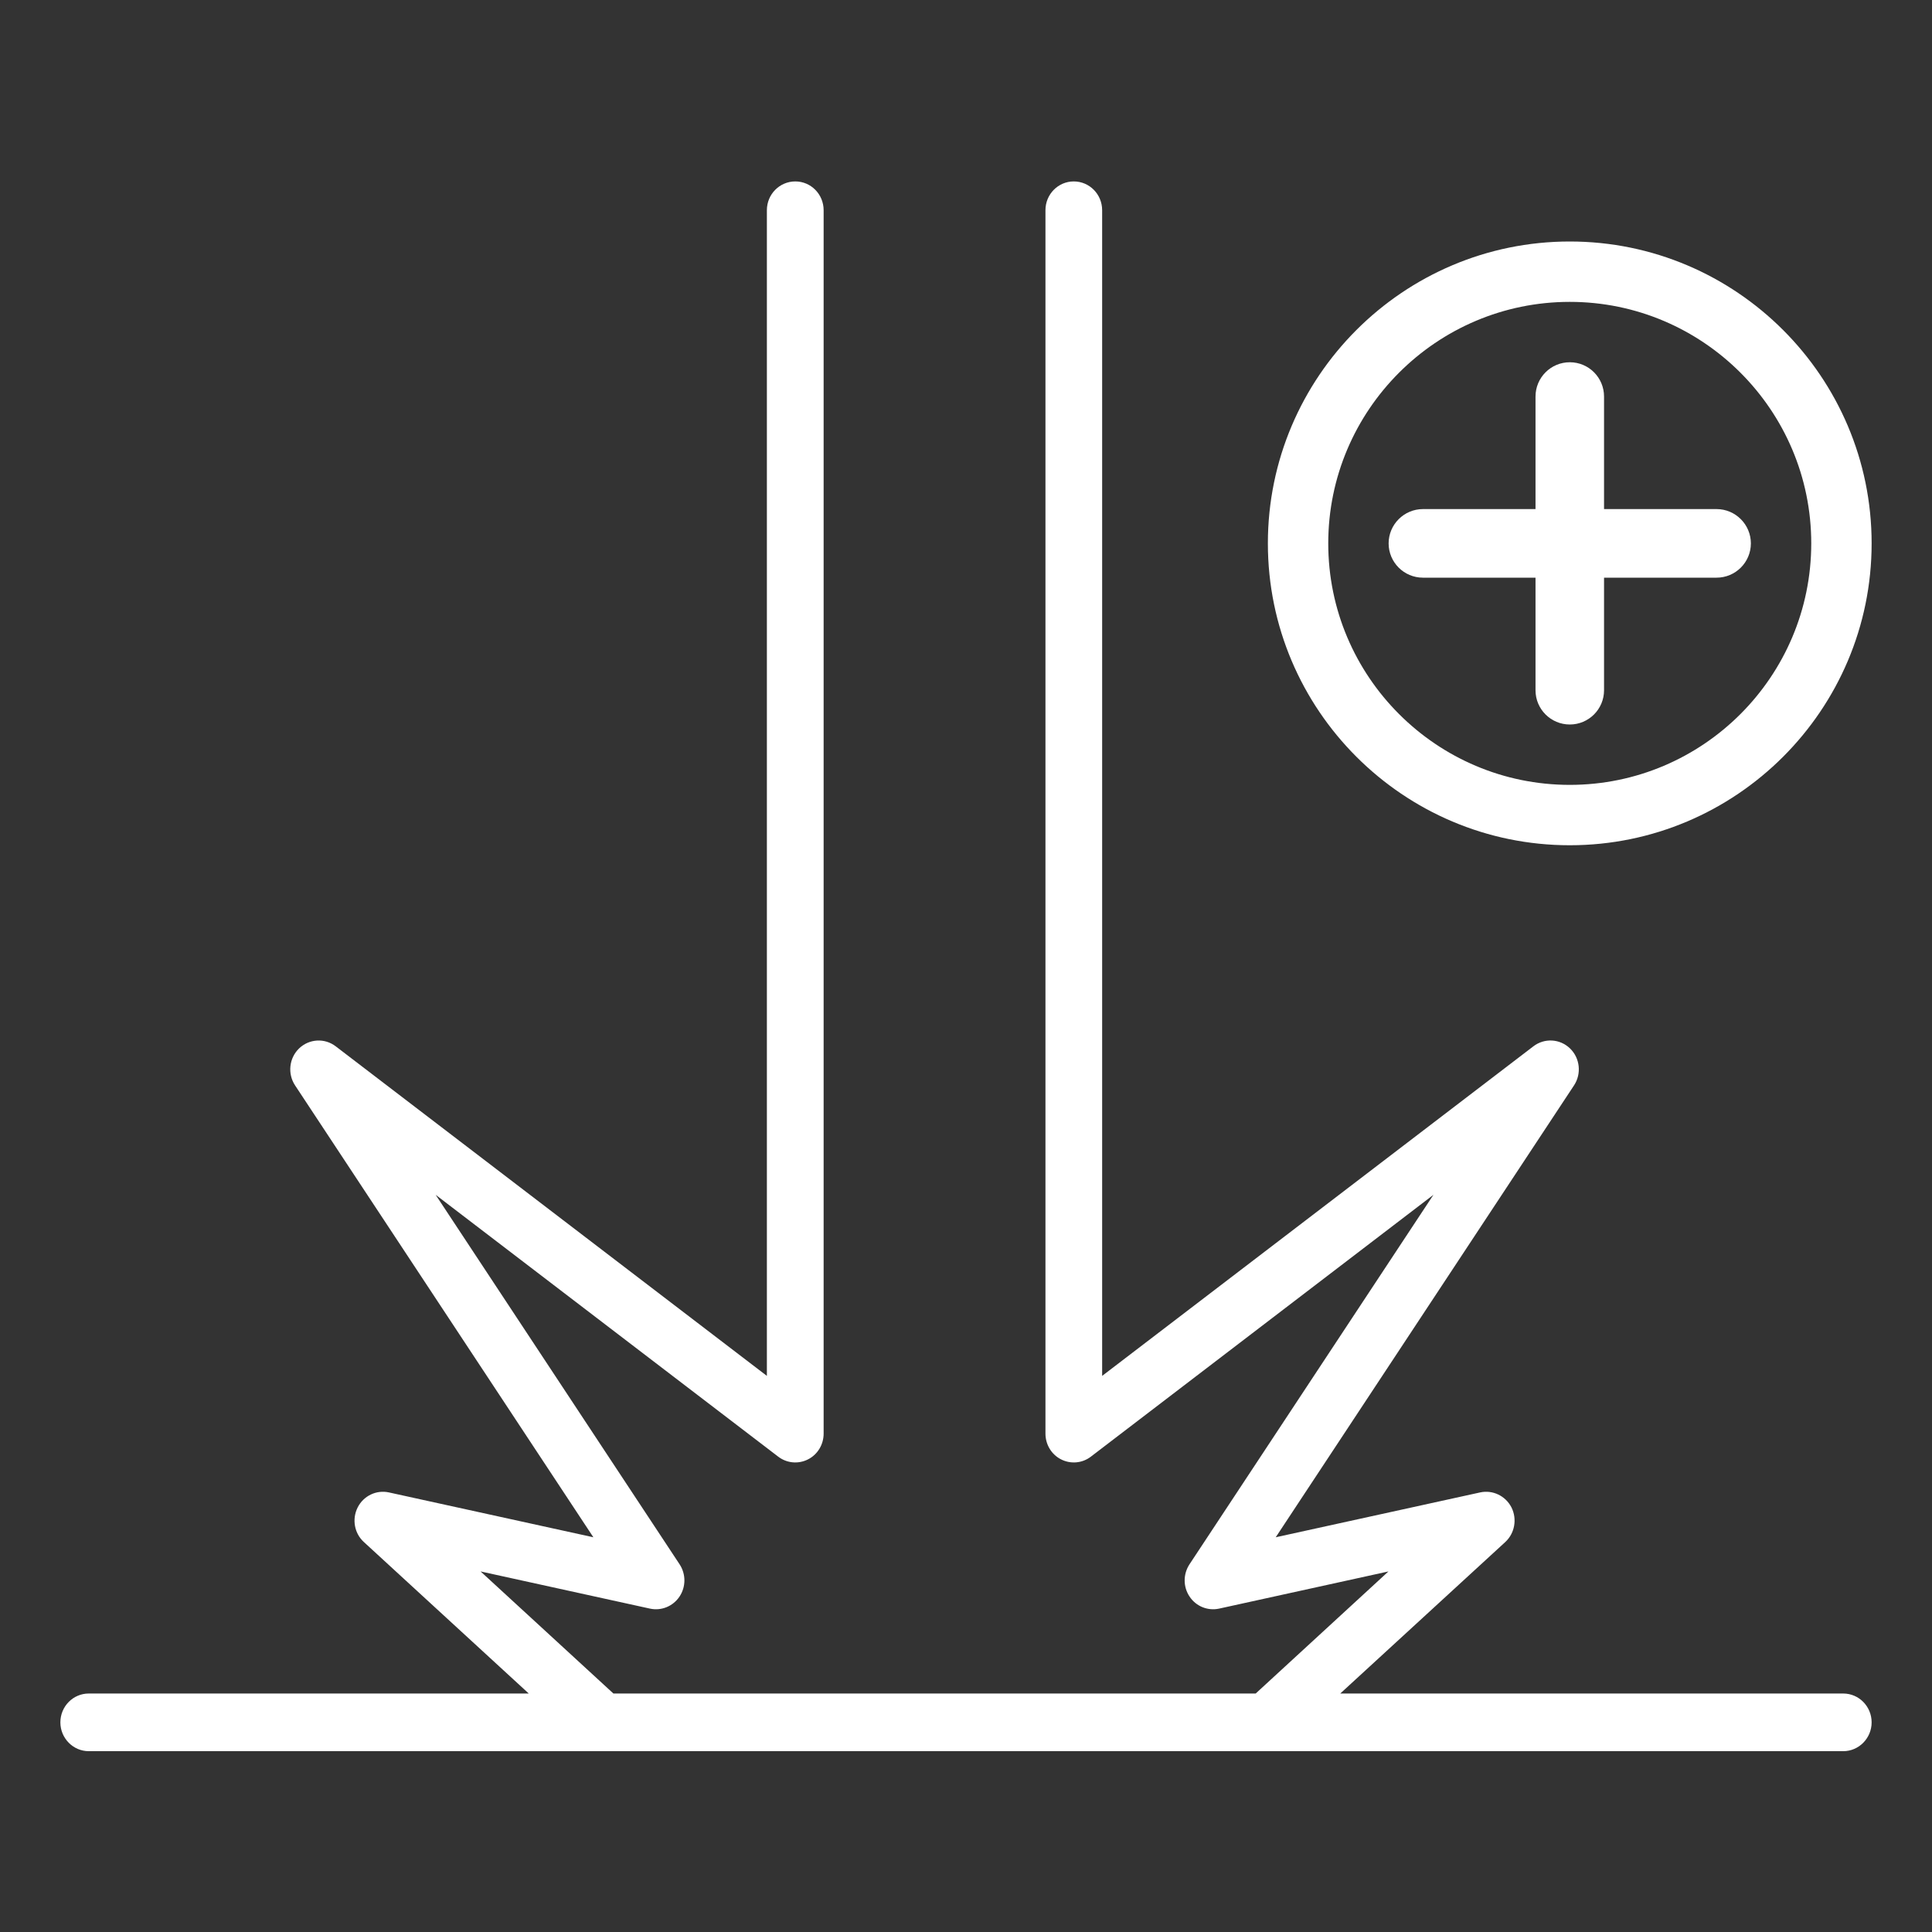 <?xml version="1.0" encoding="UTF-8"?>
<svg width="32px" height="32px" viewBox="0 0 32 32" version="1.1" xmlns="http://www.w3.org/2000/svg" xmlns:xlink="http://www.w3.org/1999/xlink">
    <rect x="0" y="0" width="32" height="32" fill="#333333" stroke="none"/>
    <title>Plasma Cleaning</title>
    <g id="Page-1" stroke="none" stroke-width="1" fill="none" fill-rule="evenodd">
        <g id="Plasma-Cleaning">
            <rect id="Rectangle" x="0" y="0" width="32" height="32"></rect>
            <path d="M25.433,9.568 L25.433,11.433 C25.433,11.746 25.687,12 26.001,12 C26.314,12 26.568,11.746 26.568,11.433 L26.568,9.568 L28.432,9.568 C28.745,9.568 29,9.314 29,9 C29,8.688 28.745,8.432 28.432,8.432 L26.568,8.432 L26.568,6.568 C26.568,6.254 26.314,6 26.001,6 C25.687,6 25.433,6.254 25.433,6.568 L25.433,8.432 L23.568,8.432 C23.255,8.432 23,8.688 23,9 C23,9.314 23.255,9.568 23.568,9.568 L25.433,9.568 Z" id="Fill-7" fill="#FFFFFF"></path>
            <path d="M26,5 C28.206,5 30,6.794 30,9 C30,11.206 28.206,13 26,13 C23.794,13 22,11.206 22,9 C22,6.794 23.794,5 26,5 M26,14 C28.757,14 31,11.758 31,9 C31,6.243 28.757,4 26,4 C23.243,4 21,6.243 21,9 C21,11.758 23.243,14 26,14" id="Fill-4" fill="#FFFFFF"></path>
            <path d="M30.53,28.05 L22.199,28.05 L24.932,25.541 C25.089,25.396 25.131,25.161 25.035,24.968 C24.937,24.776 24.724,24.674 24.517,24.719 L21.13,25.462 L26.071,17.977 C26.198,17.784 26.17,17.525 26.004,17.365 C25.837,17.204 25.581,17.19 25.398,17.33 L18.255,22.789 L18.255,3.482 C18.255,3.218 18.045,3.005 17.785,3.005 C17.526,3.005 17.316,3.218 17.316,3.482 L17.316,23.745 C17.316,23.926 17.416,24.092 17.575,24.172 C17.735,24.253 17.926,24.236 18.068,24.127 L23.742,19.79 L19.701,25.911 C19.595,26.073 19.595,26.284 19.703,26.444 C19.81,26.606 20.003,26.684 20.191,26.644 L22.997,26.028 L20.798,28.05 L10.16,28.05 L7.96,26.028 L10.767,26.644 C10.954,26.684 11.147,26.606 11.255,26.444 C11.362,26.284 11.363,26.073 11.257,25.911 L7.216,19.79 L12.89,24.127 C13.033,24.236 13.223,24.253 13.383,24.172 C13.542,24.092 13.642,23.926 13.642,23.745 L13.642,3.482 C13.642,3.218 13.432,3.005 13.173,3.005 C12.912,3.005 12.702,3.218 12.702,3.482 L12.702,22.789 L5.56,17.33 C5.377,17.19 5.121,17.205 4.954,17.365 C4.788,17.525 4.76,17.784 4.887,17.977 L9.828,25.462 L6.441,24.719 C6.233,24.674 6.021,24.776 5.924,24.968 C5.827,25.161 5.868,25.396 6.027,25.541 L8.758,28.05 L1.47,28.05 C1.211,28.05 1,28.263 1,28.528 C1,28.79 1.211,29.005 1.47,29.005 L30.53,29.005 C30.789,29.005 31,28.79 31,28.528 C31,28.263 30.789,28.05 30.53,28.05" id="Fill-1" fill="#FFFFFF"></path>
        </g>
    </g>
</svg>
